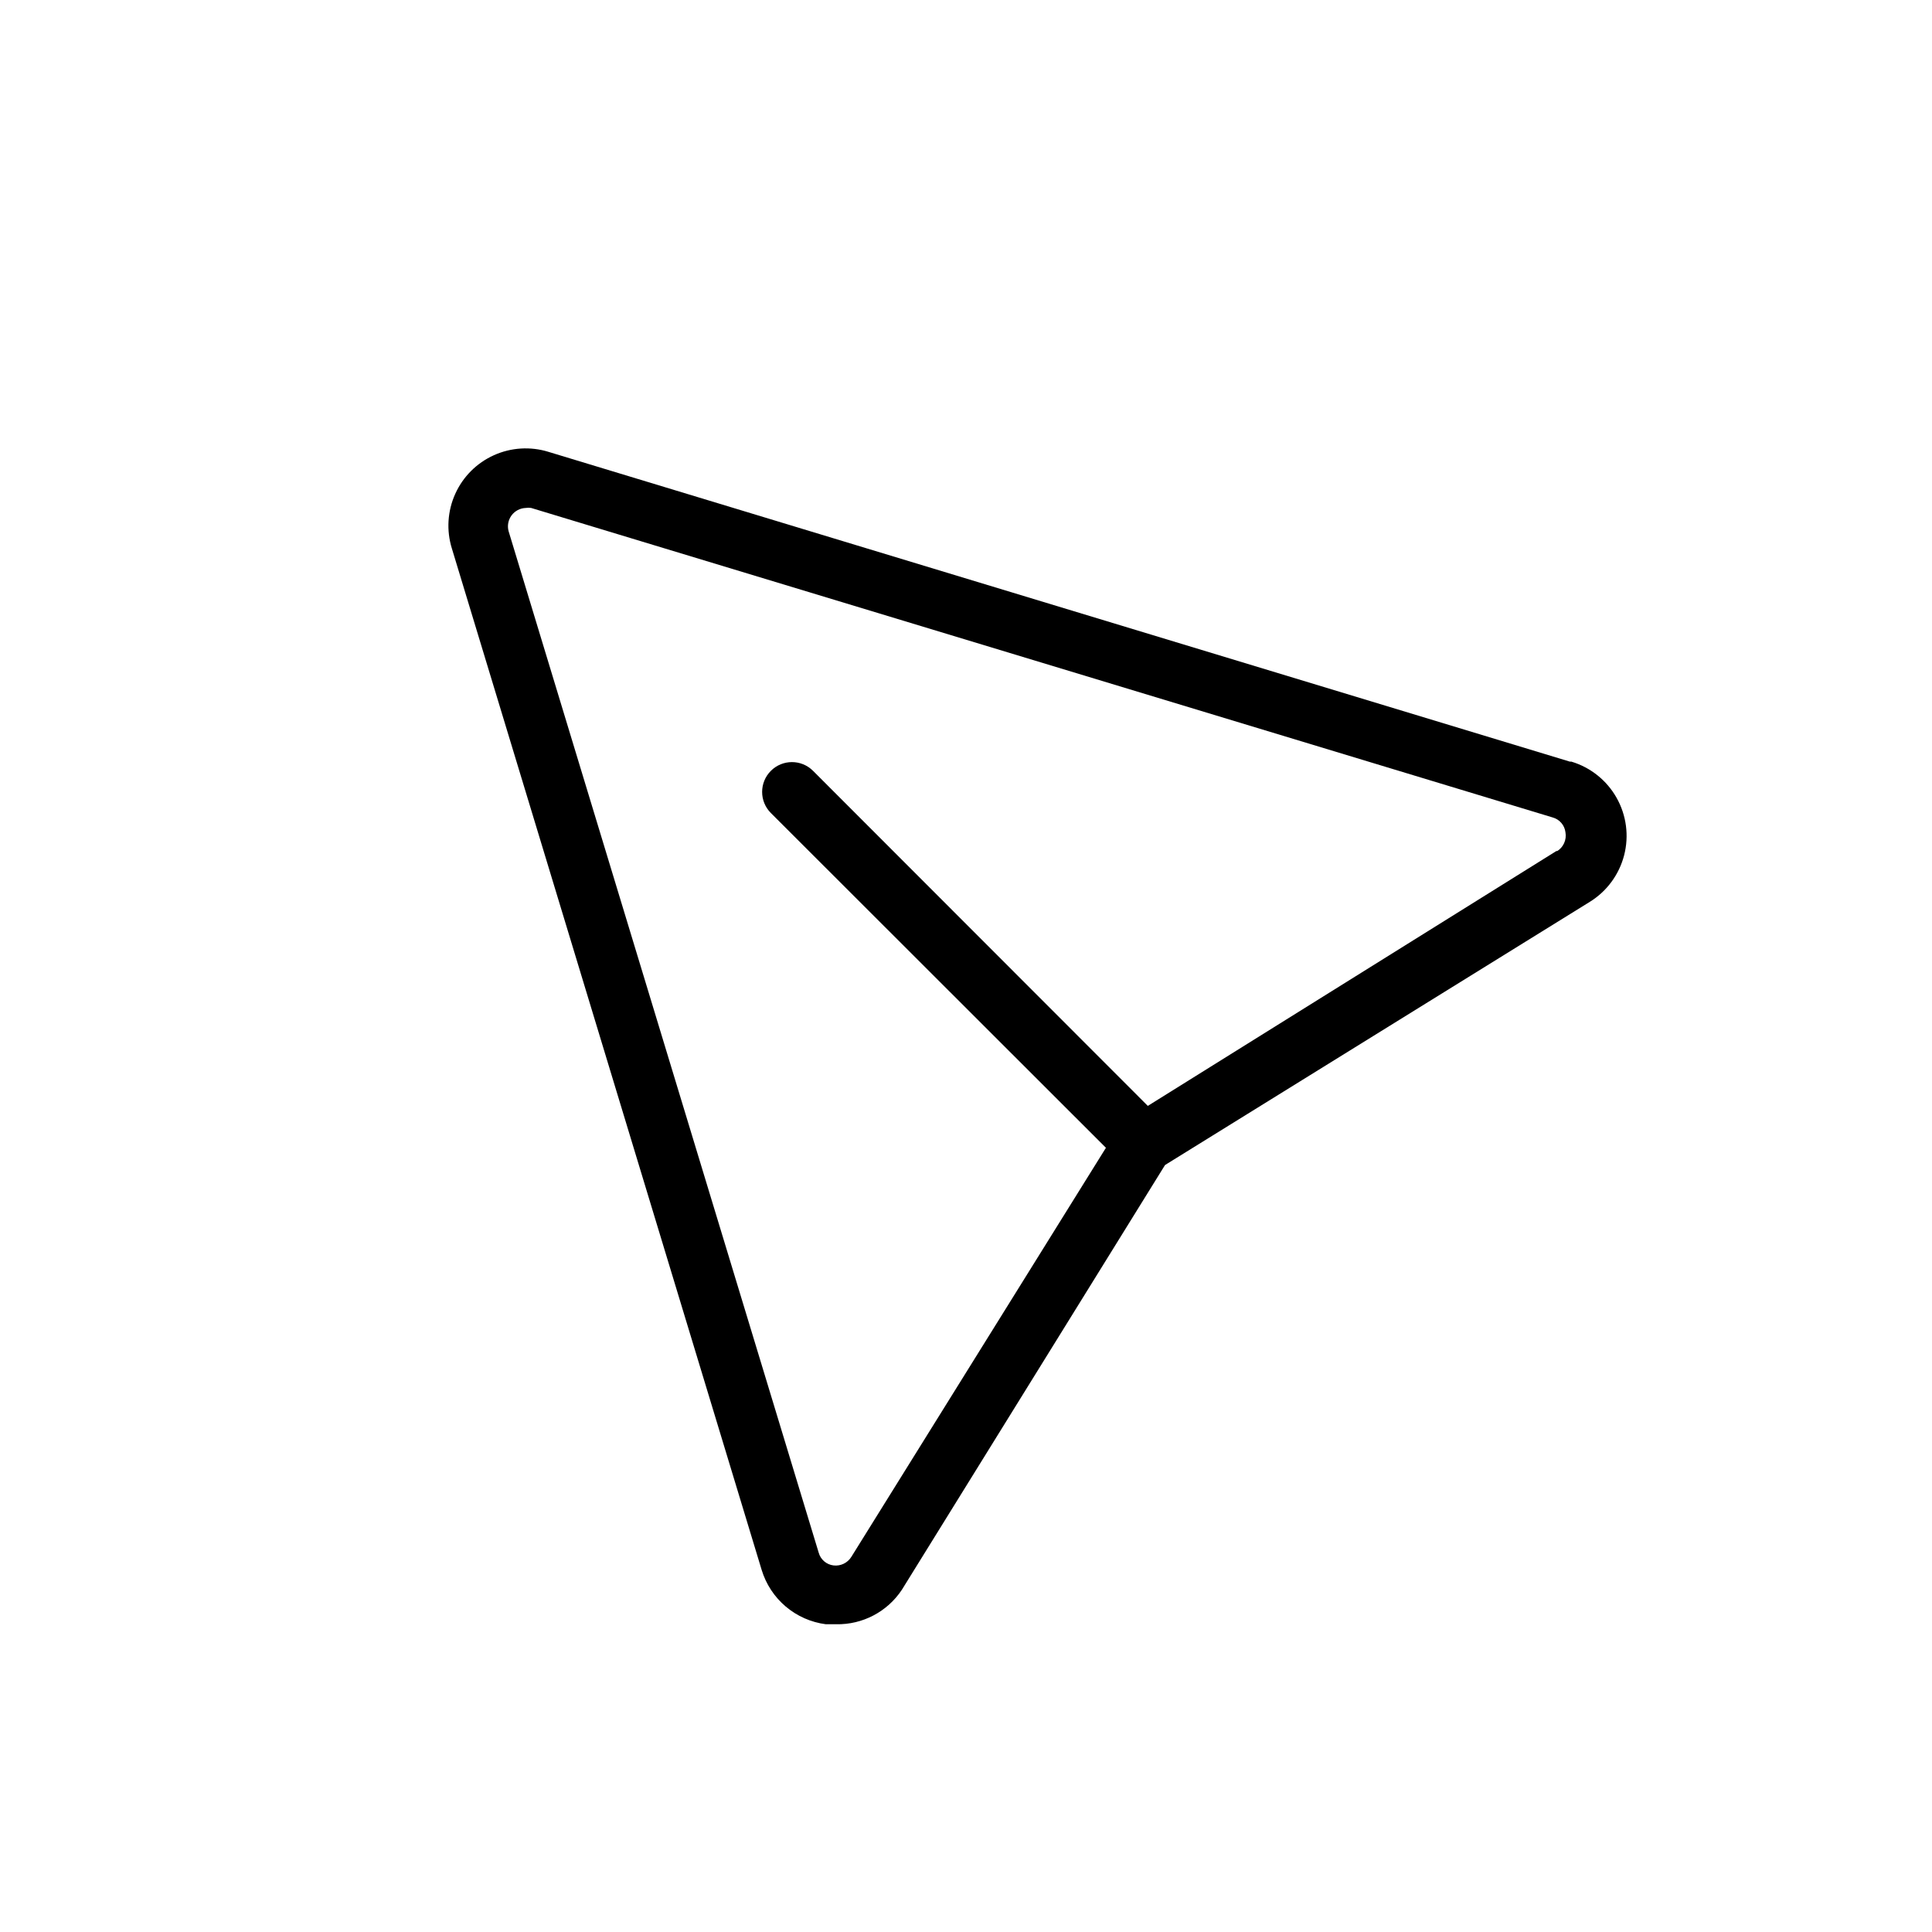 <?xml version="1.0" encoding="UTF-8"?>
<!-- Uploaded to: ICON Repo, www.svgrepo.com, Generator: ICON Repo Mixer Tools -->
<svg fill="#000000" width="800px" height="800px" version="1.1" viewBox="144 144 512 512" xmlns="http://www.w3.org/2000/svg">
 <path d="m560.04 345.84-270.72-82.105c-4.762-1.469-9.898-1.145-14.441 0.906-4.547 2.051-8.184 5.688-10.234 10.234-2.051 4.543-2.375 9.68-0.906 14.441l82.105 270.72c1.148 3.785 3.363 7.156 6.379 9.711 3.016 2.555 6.703 4.184 10.625 4.695h2.754c6.981 0.137 13.543-3.309 17.398-9.129l69.746-112.57 112.57-69.746c4.512-2.789 7.773-7.219 9.098-12.355 1.324-5.141 0.609-10.594-2-15.215-2.606-4.625-6.898-8.059-11.98-9.586zm-3.465 23.617-108.39 67.617-88.719-88.793c-3.086-3.09-8.09-3.09-11.176 0-3.09 3.086-3.09 8.09 0 11.176l88.793 88.719-67.461 108.4c-0.996 1.613-2.84 2.504-4.723 2.281-1.879-0.223-3.438-1.559-3.938-3.383l-82.184-270.72c-0.387-1.441-0.09-2.981 0.797-4.176 0.891-1.195 2.277-1.922 3.769-1.965 0.469-0.078 0.945-0.078 1.418 0l270.72 82.023c1.824 0.5 3.16 2.059 3.383 3.938 0.355 1.992-0.551 3.992-2.281 5.039z"/>
</svg>
